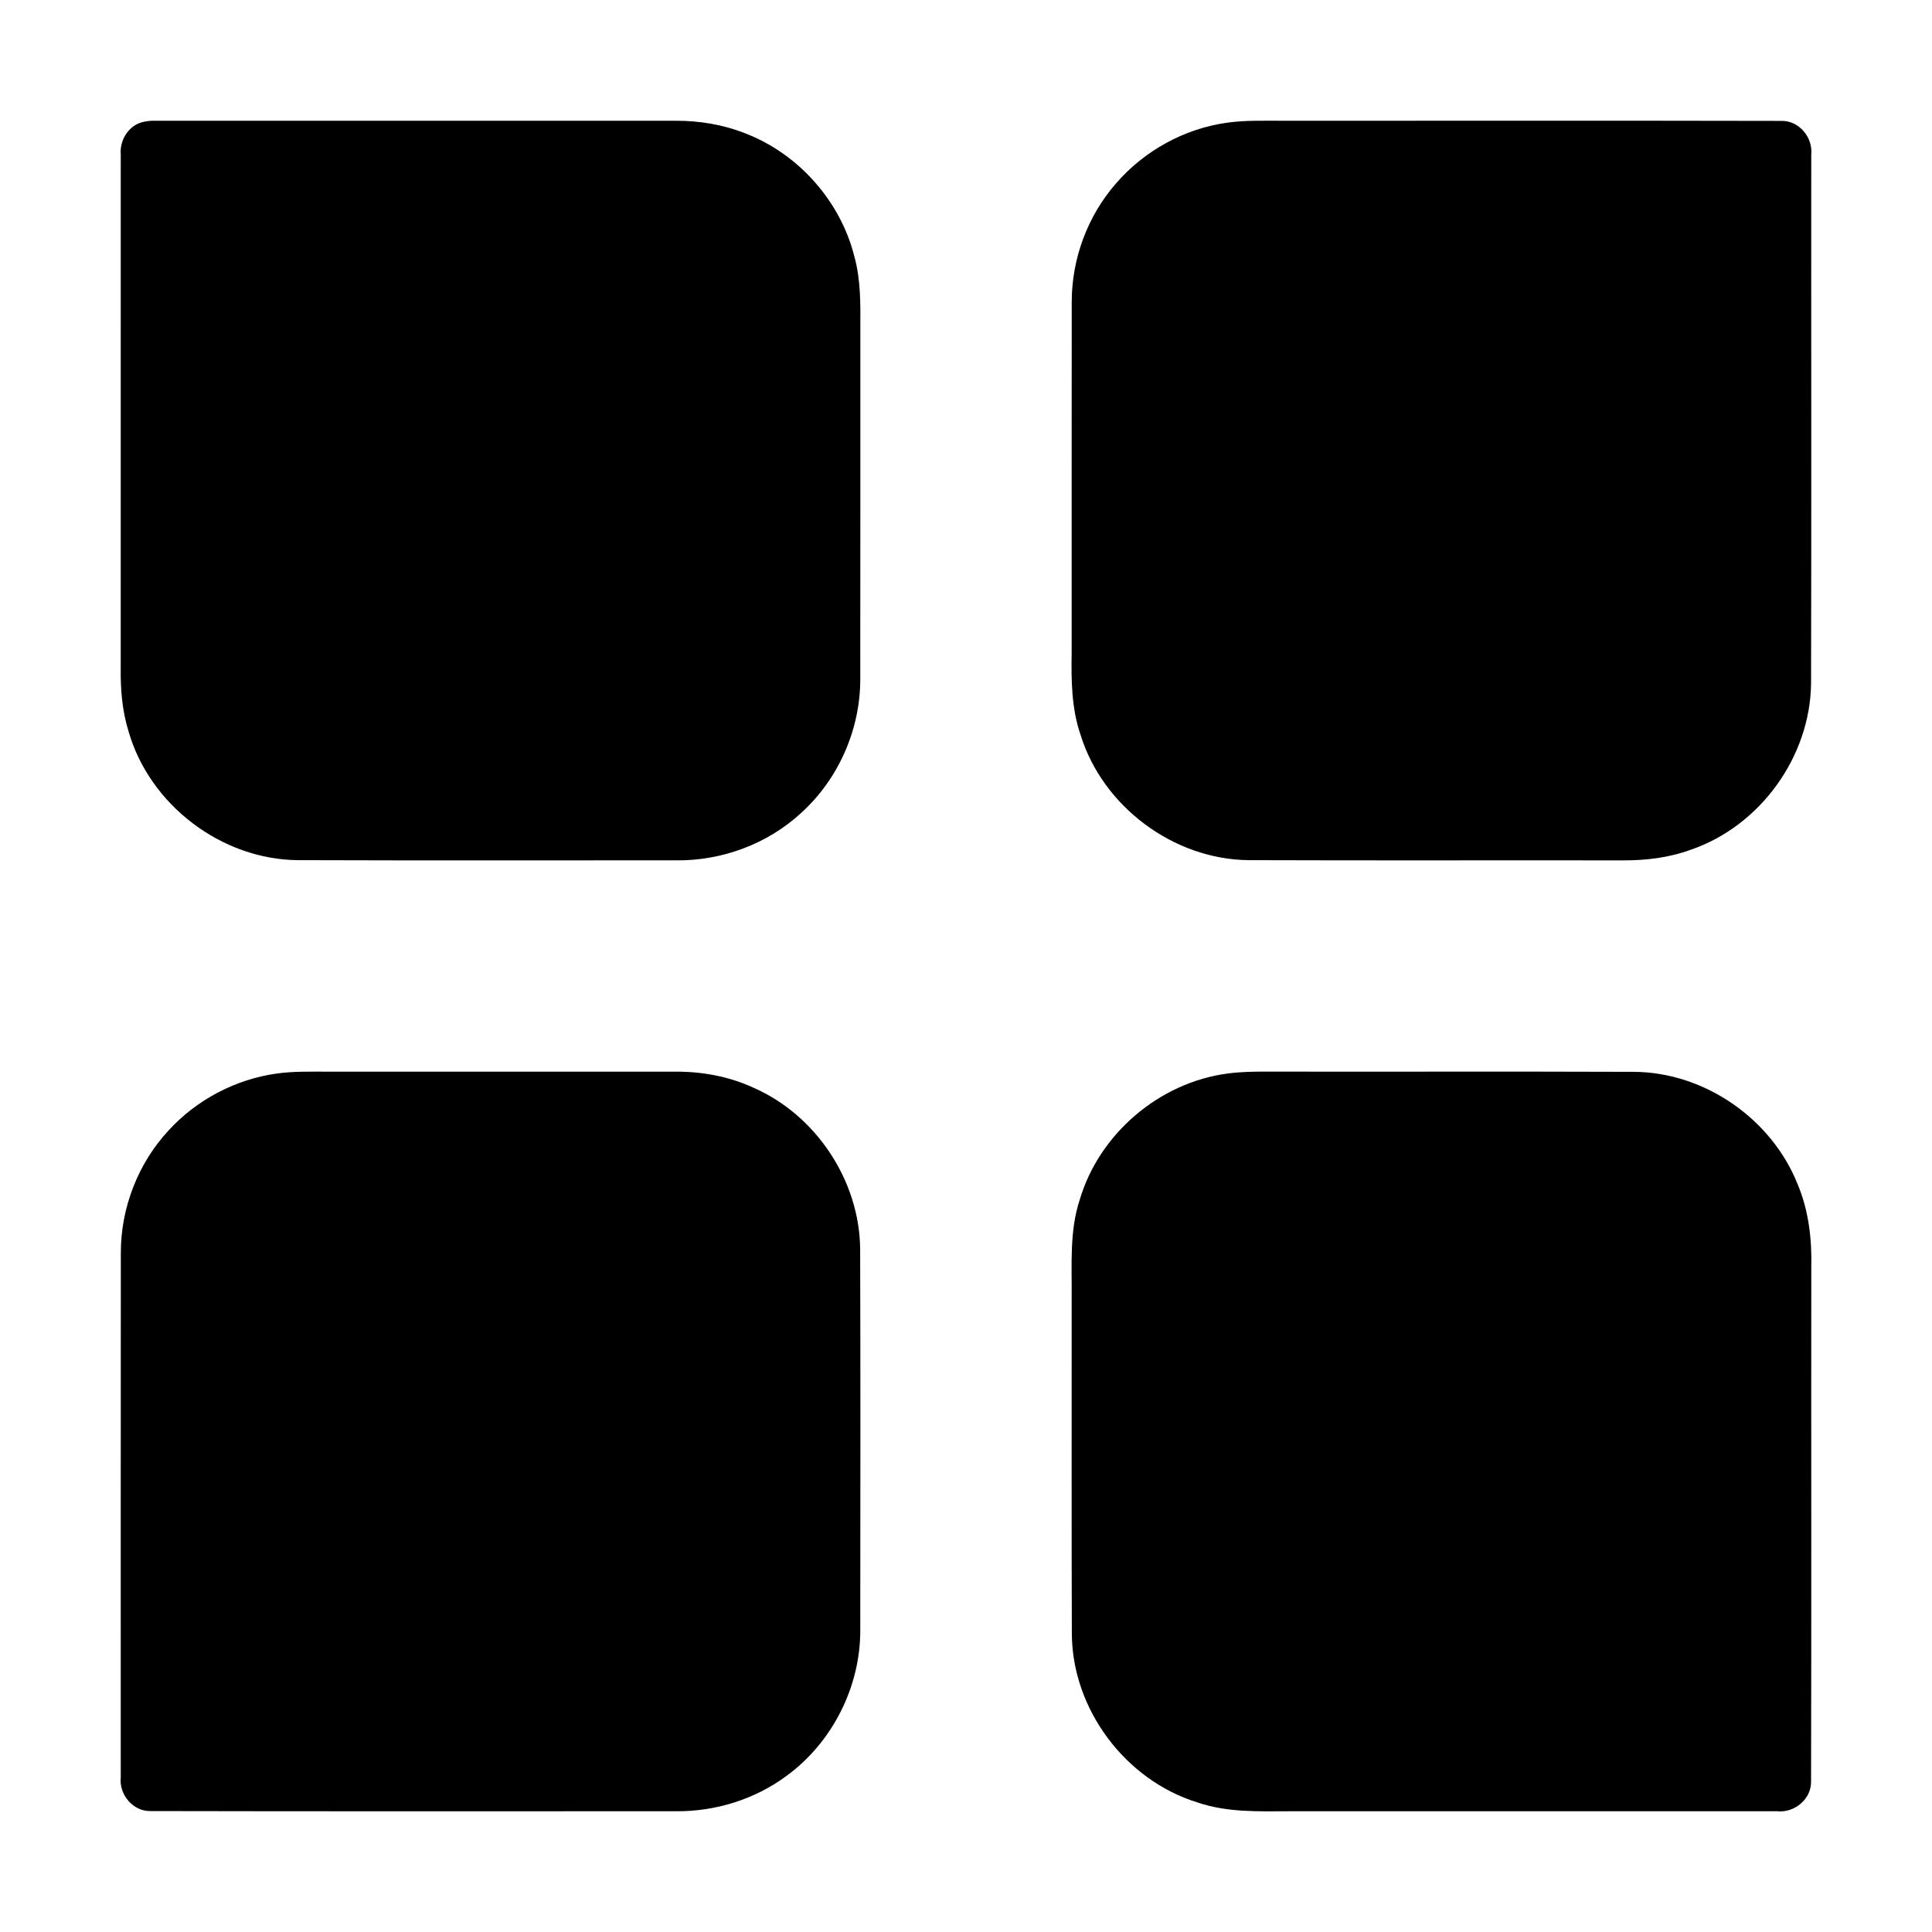 <svg width="512pt" height="512pt" viewBox="0 0 512 512" version="1.1" xmlns="http://www.w3.org/2000/svg">
<g id="#000000ff">
<path fill="#000000" opacity="1.00" d=" M 37.34 32.47 C 38.53 32.13 39.75 31.97 41.00 32.00 C 87.01 32.00 133.02 31.99 179.03 32.00 C 185.31 31.98 191.60 33.00 197.45 35.32 C 211.58 40.74 222.72 53.27 226.41 67.95 C 228.13 74.16 228.04 80.66 228.00 87.05 C 227.98 118.04 228.03 149.04 227.98 180.04 C 227.98 193.33 222.20 206.47 212.35 215.40 C 203.40 223.70 191.19 228.18 179.02 228.00 C 145.67 227.97 112.33 228.07 78.98 227.95 C 58.74 227.81 39.70 213.34 34.09 193.90 C 32.38 188.44 31.91 182.68 31.99 176.99 C 32.01 131.65 31.99 86.30 32.00 40.96 C 31.69 37.34 33.83 33.62 37.34 32.47 Z" />
<path fill="#000000" opacity="1.00" d=" M 325.39 32.49 C 330.24 31.83 335.14 32.02 340.01 32.00 C 384.04 32.03 428.08 31.94 472.11 32.04 C 476.76 31.93 480.48 36.44 480.00 40.97 C 479.96 87.67 480.07 134.37 479.95 181.07 C 479.76 200.50 466.48 218.89 448.10 225.18 C 442.32 227.31 436.12 228.04 429.98 228.01 C 396.97 227.96 363.95 228.07 330.94 227.95 C 311.03 227.78 292.27 213.78 286.37 194.78 C 283.95 187.78 283.88 180.30 284.00 172.98 C 284.02 141.97 283.97 110.96 284.02 79.95 C 284.03 68.58 288.20 57.27 295.68 48.70 C 303.19 39.95 313.94 34.02 325.39 32.49 Z" />
<path fill="#000000" opacity="1.00" d=" M 73.40 284.49 C 77.90 283.87 82.46 284.01 86.99 284.00 C 117.66 284.01 148.33 283.99 178.99 284.00 C 186.10 283.96 193.24 285.27 199.71 288.27 C 216.27 295.54 227.75 312.84 227.95 330.94 C 228.06 364.64 228.00 398.35 227.98 432.06 C 228.01 447.01 220.60 461.71 208.54 470.55 C 200.10 476.85 189.55 480.11 179.04 480.00 C 132.68 479.98 86.31 480.06 39.95 479.95 C 35.28 480.09 31.50 475.59 32.00 471.03 C 32.01 424.69 31.97 378.35 32.02 332.01 C 32.01 320.13 36.56 308.31 44.66 299.60 C 52.10 291.44 62.45 285.99 73.40 284.49 Z" />
<path fill="#000000" opacity="1.00" d=" M 325.36 284.49 C 328.88 284.01 332.45 283.98 336.00 283.99 C 368.37 284.04 400.74 283.93 433.11 284.05 C 451.79 284.20 469.53 296.54 476.41 313.88 C 479.34 320.85 480.20 328.48 480.01 335.99 C 479.96 381.34 480.07 426.71 479.95 472.06 C 480.08 476.74 475.56 480.49 471.00 480.00 C 428.01 480.00 385.01 480.00 342.01 480.00 C 333.73 480.02 325.23 480.39 317.27 477.64 C 298.24 471.75 284.16 452.98 284.05 433.01 C 283.94 403.34 284.03 373.67 284.00 343.99 C 284.09 335.29 283.37 326.34 286.14 317.94 C 291.30 300.45 307.28 286.84 325.36 284.49 Z" />
</g>
</svg>
